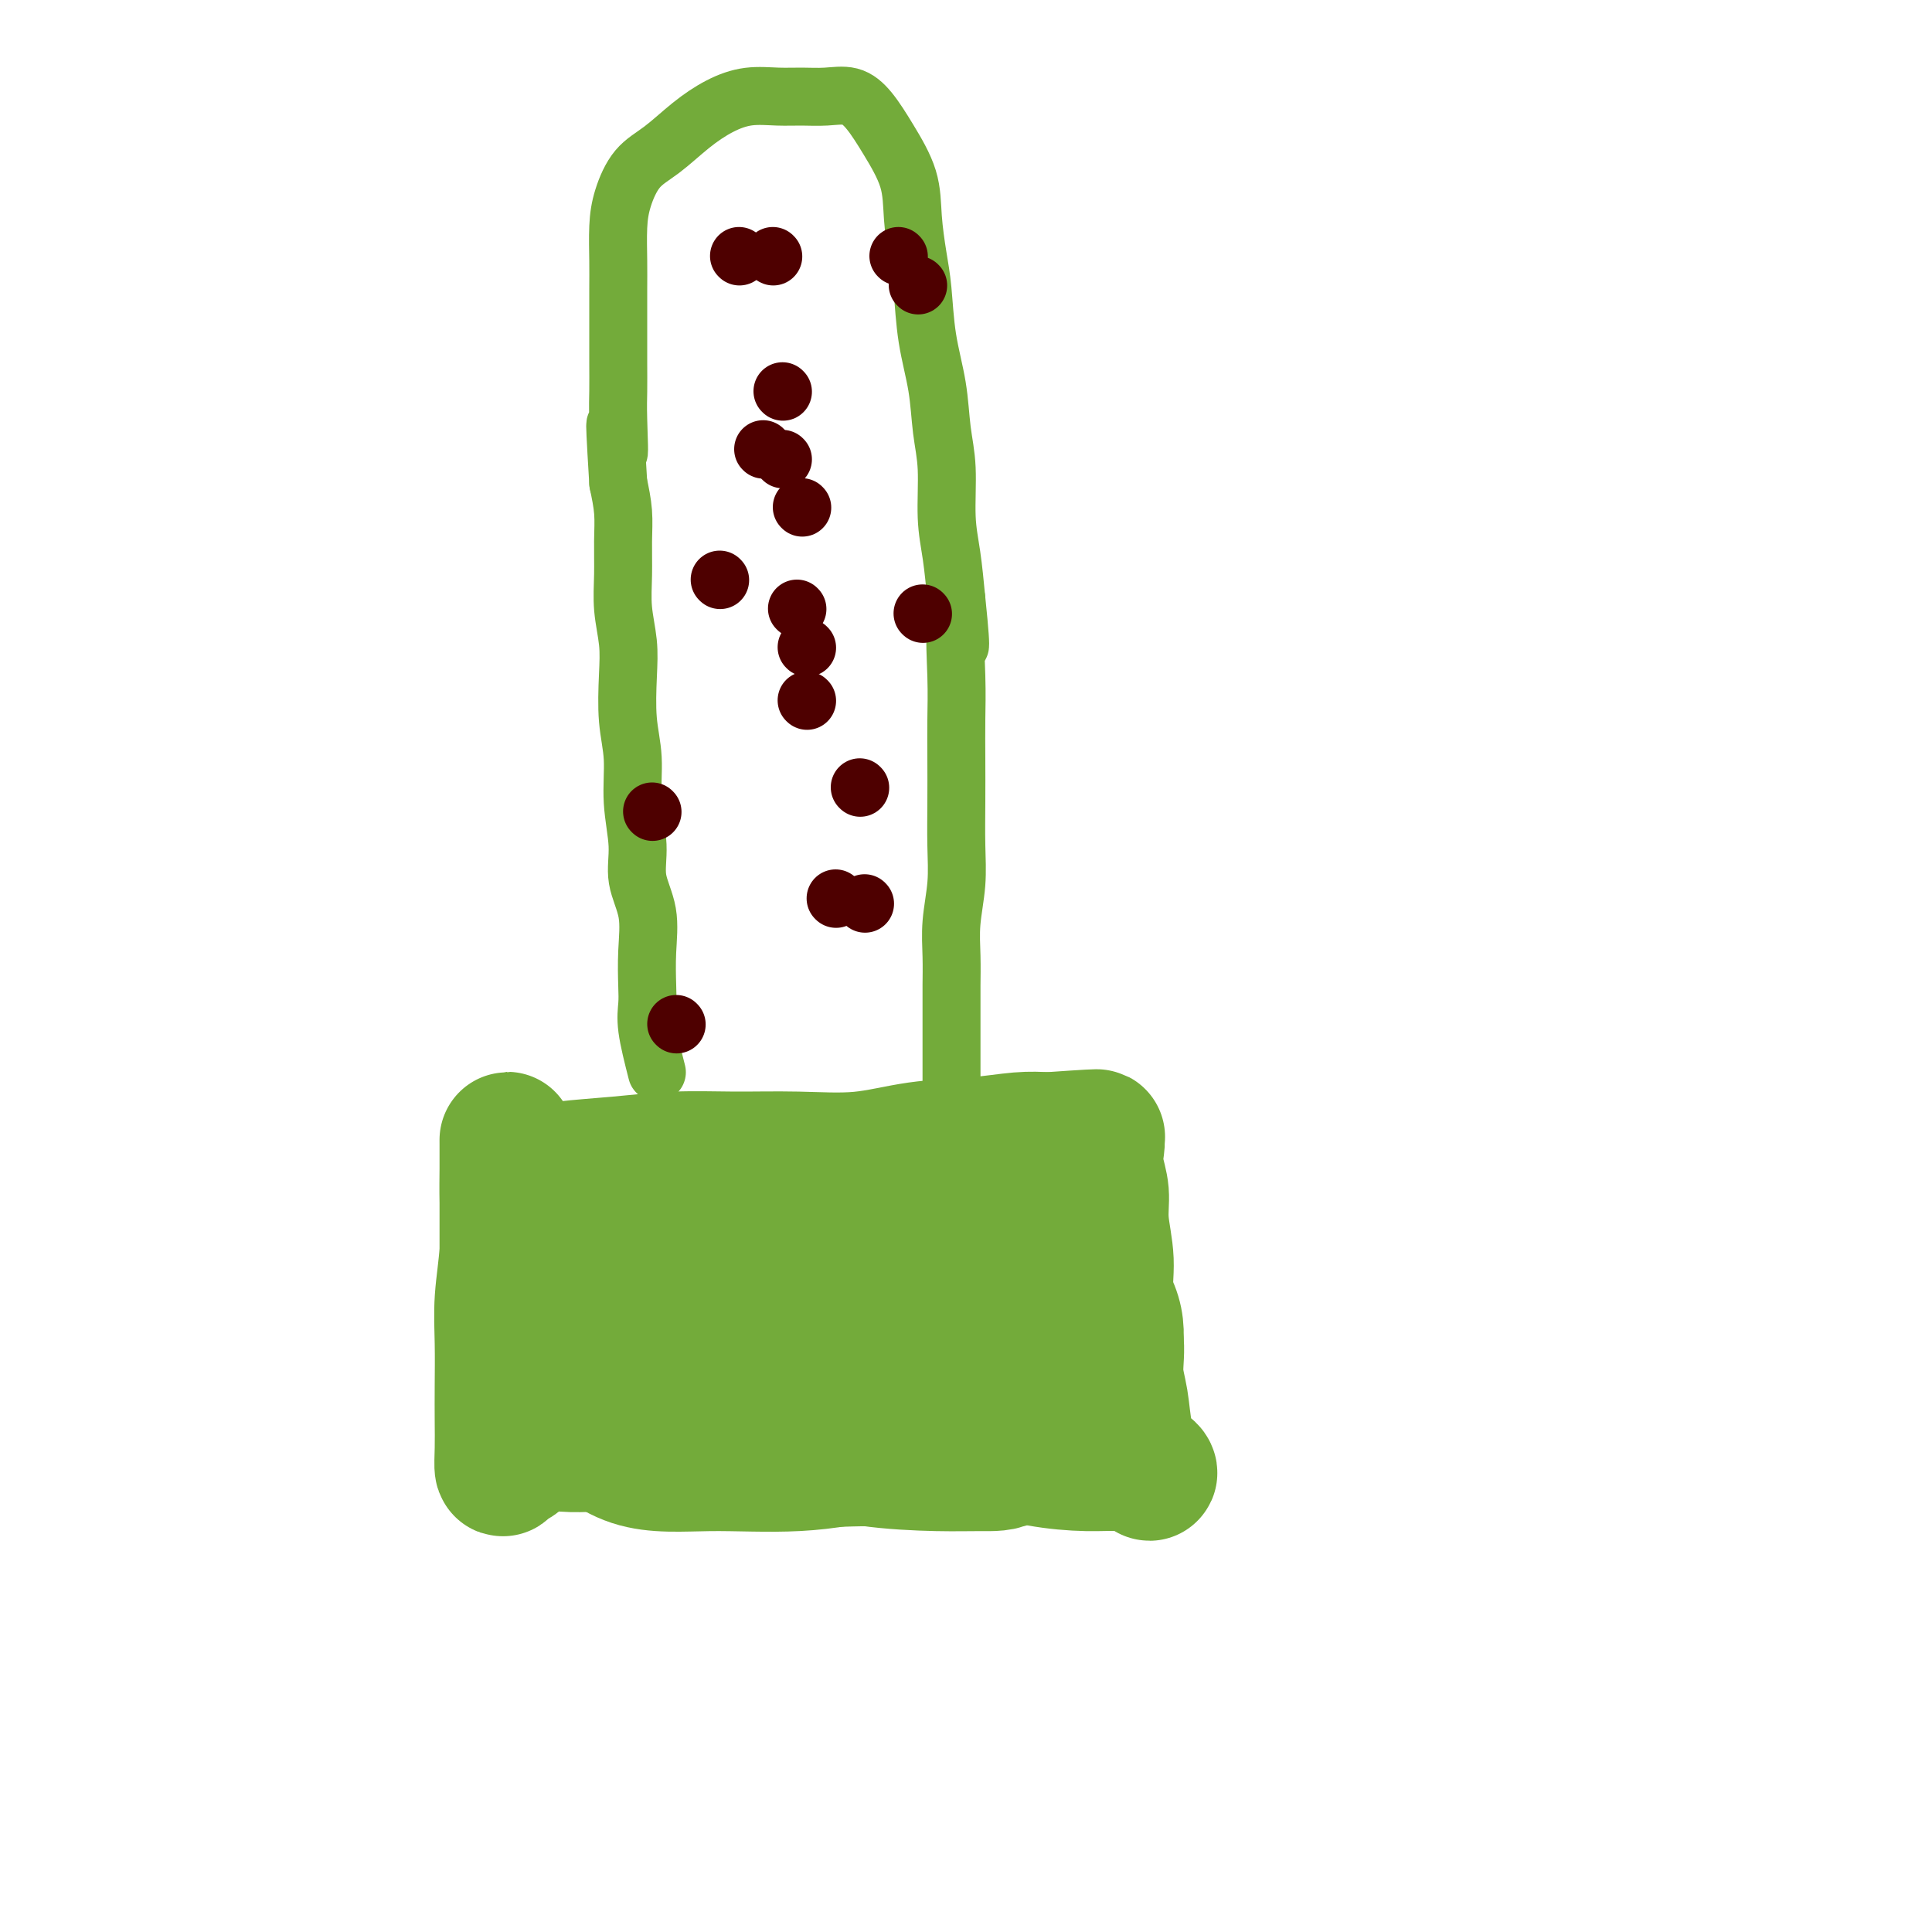 <svg viewBox='0 0 400 400' version='1.1' xmlns='http://www.w3.org/2000/svg' xmlns:xlink='http://www.w3.org/1999/xlink'><g fill='none' stroke='#73AB3A' stroke-width='6' stroke-linecap='round' stroke-linejoin='round'><path d='M188,246c-1.827,0.423 -3.653,0.845 -5,1c-1.347,0.155 -2.214,0.041 -3,0c-0.786,-0.041 -1.491,-0.011 -2,0c-0.509,0.011 -0.820,0.003 -2,0c-1.180,-0.003 -3.228,-0.001 -4,0c-0.772,0.001 -0.269,0.000 -1,0c-0.731,-0.000 -2.697,-0.000 -4,0c-1.303,0.000 -1.943,0.000 -3,0c-1.057,-0.000 -2.532,-0.000 -4,0c-1.468,0.000 -2.928,0.000 -4,0c-1.072,-0.000 -1.756,-0.000 -3,0c-1.244,0.000 -3.049,0.000 -4,0c-0.951,-0.000 -1.050,-0.001 -2,0c-0.950,0.001 -2.753,0.004 -4,0c-1.247,-0.004 -1.939,-0.015 -3,0c-1.061,0.015 -2.491,0.056 -4,0c-1.509,-0.056 -3.099,-0.207 -4,0c-0.901,0.207 -1.115,0.774 -2,1c-0.885,0.226 -2.443,0.113 -4,0'/><path d='M126,248c-9.952,0.628 -3.833,1.199 -2,2c1.833,0.801 -0.619,1.832 -2,3c-1.381,1.168 -1.691,2.473 -2,4c-0.309,1.527 -0.619,3.274 -1,5c-0.381,1.726 -0.834,3.429 -1,5c-0.166,1.571 -0.044,3.008 0,4c0.044,0.992 0.012,1.539 0,3c-0.012,1.461 -0.002,3.837 0,5c0.002,1.163 -0.003,1.114 0,2c0.003,0.886 0.015,2.708 0,4c-0.015,1.292 -0.058,2.056 0,3c0.058,0.944 0.217,2.070 1,3c0.783,0.930 2.190,1.664 3,2c0.810,0.336 1.024,0.274 2,1c0.976,0.726 2.713,2.240 4,3c1.287,0.760 2.123,0.767 3,1c0.877,0.233 1.794,0.692 3,1c1.206,0.308 2.700,0.467 4,1c1.300,0.533 2.404,1.442 4,2c1.596,0.558 3.682,0.765 5,1c1.318,0.235 1.868,0.496 3,1c1.132,0.504 2.845,1.249 5,2c2.155,0.751 4.753,1.508 7,2c2.247,0.492 4.145,0.720 6,1c1.855,0.280 3.667,0.611 6,1c2.333,0.389 5.185,0.836 8,1c2.815,0.164 5.591,0.044 8,0c2.409,-0.044 4.450,-0.012 7,0c2.550,0.012 5.610,0.003 8,0c2.390,-0.003 4.112,-0.001 6,0c1.888,0.001 3.944,0.000 6,0'/><path d='M217,311c9.605,0.423 6.119,-0.019 6,0c-0.119,0.019 3.131,0.499 5,0c1.869,-0.499 2.357,-1.976 3,-3c0.643,-1.024 1.440,-1.594 2,-3c0.560,-1.406 0.884,-3.647 1,-5c0.116,-1.353 0.023,-1.816 0,-3c-0.023,-1.184 0.024,-3.089 0,-5c-0.024,-1.911 -0.121,-3.829 0,-6c0.121,-2.171 0.458,-4.594 0,-7c-0.458,-2.406 -1.713,-4.793 -3,-7c-1.287,-2.207 -2.607,-4.233 -4,-6c-1.393,-1.767 -2.860,-3.274 -4,-5c-1.140,-1.726 -1.955,-3.669 -4,-5c-2.045,-1.331 -5.322,-2.048 -8,-3c-2.678,-0.952 -4.757,-2.140 -8,-3c-3.243,-0.860 -7.651,-1.394 -11,-2c-3.349,-0.606 -5.639,-1.286 -9,-2c-3.361,-0.714 -7.793,-1.462 -11,-2c-3.207,-0.538 -5.190,-0.867 -8,-1c-2.810,-0.133 -6.448,-0.071 -10,0c-3.552,0.071 -7.018,0.149 -10,0c-2.982,-0.149 -5.481,-0.527 -8,0c-2.519,0.527 -5.057,1.957 -7,3c-1.943,1.043 -3.289,1.697 -4,3c-0.711,1.303 -0.787,3.255 -1,5c-0.213,1.745 -0.565,3.282 0,5c0.565,1.718 2.046,3.618 5,6c2.954,2.382 7.379,5.247 12,8c4.621,2.753 9.436,5.395 15,8c5.564,2.605 11.875,5.173 18,7c6.125,1.827 12.062,2.914 18,4'/><path d='M192,292c5.838,0.660 11.432,0.310 16,0c4.568,-0.310 8.111,-0.581 11,-2c2.889,-1.419 5.126,-3.987 6,-7c0.874,-3.013 0.385,-6.471 0,-9c-0.385,-2.529 -0.667,-4.128 -3,-6c-2.333,-1.872 -6.716,-4.018 -11,-6c-4.284,-1.982 -8.470,-3.801 -13,-5c-4.530,-1.199 -9.404,-1.777 -14,-2c-4.596,-0.223 -8.914,-0.090 -13,0c-4.086,0.090 -7.940,0.138 -11,0c-3.060,-0.138 -5.328,-0.463 -7,1c-1.672,1.463 -2.750,4.715 -3,7c-0.250,2.285 0.326,3.605 0,6c-0.326,2.395 -1.553,5.865 0,8c1.553,2.135 5.888,2.934 10,4c4.112,1.066 8.001,2.398 13,3c4.999,0.602 11.109,0.473 16,0c4.891,-0.473 8.563,-1.290 12,-3c3.437,-1.710 6.639,-4.314 8,-7c1.361,-2.686 0.882,-5.453 1,-8c0.118,-2.547 0.835,-4.872 0,-7c-0.835,-2.128 -3.220,-4.059 -7,-5c-3.780,-0.941 -8.953,-0.893 -14,-1c-5.047,-0.107 -9.967,-0.370 -15,0c-5.033,0.370 -10.180,1.372 -15,4c-4.820,2.628 -9.313,6.883 -13,11c-3.687,4.117 -6.568,8.095 -8,12c-1.432,3.905 -1.415,7.737 -1,11c0.415,3.263 1.227,5.955 5,7c3.773,1.045 10.507,0.441 17,0c6.493,-0.441 12.747,-0.721 19,-1'/><path d='M178,297c8.852,-2.084 12.983,-6.794 17,-11c4.017,-4.206 7.919,-7.906 10,-12c2.081,-4.094 2.340,-8.580 3,-12c0.660,-3.420 1.722,-5.772 0,-8c-1.722,-2.228 -6.226,-4.331 -11,-5c-4.774,-0.669 -9.816,0.097 -15,0c-5.184,-0.097 -10.511,-1.056 -15,0c-4.489,1.056 -8.141,4.129 -12,8c-3.859,3.871 -7.923,8.542 -11,15c-3.077,6.458 -5.165,14.702 -6,18c-0.835,3.298 -0.418,1.649 0,0'/></g>
<g fill='none' stroke='#73AB3A' stroke-width='28' stroke-linecap='round' stroke-linejoin='round'><path d='M196,273c-4.469,-2.416 -8.939,-4.832 -11,-6c-2.061,-1.168 -1.715,-1.089 -2,-1c-0.285,0.089 -1.201,0.187 -3,0c-1.799,-0.187 -4.479,-0.657 -7,-1c-2.521,-0.343 -4.882,-0.557 -7,0c-2.118,0.557 -3.992,1.885 -6,4c-2.008,2.115 -4.148,5.018 -5,8c-0.852,2.982 -0.415,6.043 0,9c0.415,2.957 0.808,5.811 3,8c2.192,2.189 6.184,3.711 10,5c3.816,1.289 7.457,2.343 12,3c4.543,0.657 9.989,0.917 14,1c4.011,0.083 6.589,-0.012 9,0c2.411,0.012 4.655,0.132 6,-1c1.345,-1.132 1.790,-3.516 2,-6c0.210,-2.484 0.185,-5.068 0,-8c-0.185,-2.932 -0.532,-6.210 -2,-9c-1.468,-2.790 -4.059,-5.090 -7,-7c-2.941,-1.910 -6.231,-3.429 -10,-5c-3.769,-1.571 -8.015,-3.193 -12,-4c-3.985,-0.807 -7.709,-0.798 -12,-1c-4.291,-0.202 -9.151,-0.615 -13,0c-3.849,0.615 -6.688,2.259 -9,4c-2.312,1.741 -4.098,3.578 -5,5c-0.902,1.422 -0.921,2.428 -1,4c-0.079,1.572 -0.217,3.710 2,6c2.217,2.290 6.789,4.732 12,7c5.211,2.268 11.060,4.362 17,6c5.940,1.638 11.970,2.819 18,4'/><path d='M189,298c8.245,1.497 11.357,0.238 16,0c4.643,-0.238 10.818,0.543 15,-1c4.182,-1.543 6.373,-5.410 8,-9c1.627,-3.590 2.690,-6.903 3,-10c0.310,-3.097 -0.133,-5.977 -2,-9c-1.867,-3.023 -5.160,-6.187 -9,-9c-3.840,-2.813 -8.228,-5.275 -13,-7c-4.772,-1.725 -9.926,-2.715 -15,-3c-5.074,-0.285 -10.066,0.134 -15,0c-4.934,-0.134 -9.808,-0.820 -15,0c-5.192,0.820 -10.702,3.147 -16,6c-5.298,2.853 -10.384,6.231 -14,9c-3.616,2.769 -5.764,4.928 -7,7c-1.236,2.072 -1.562,4.055 -2,6c-0.438,1.945 -0.989,3.851 0,6c0.989,2.149 3.520,4.541 7,7c3.480,2.459 7.911,4.985 14,7c6.089,2.015 13.835,3.518 20,4c6.165,0.482 10.748,-0.057 16,0c5.252,0.057 11.172,0.712 16,0c4.828,-0.712 8.564,-2.789 11,-5c2.436,-2.211 3.573,-4.555 4,-7c0.427,-2.445 0.144,-4.991 0,-7c-0.144,-2.009 -0.148,-3.480 -2,-6c-1.852,-2.520 -5.550,-6.090 -10,-9c-4.450,-2.910 -9.651,-5.162 -15,-7c-5.349,-1.838 -10.845,-3.263 -16,-4c-5.155,-0.737 -9.969,-0.785 -15,-1c-5.031,-0.215 -10.277,-0.596 -15,0c-4.723,0.596 -8.921,2.170 -12,4c-3.079,1.830 -5.040,3.915 -7,6'/><path d='M119,266c-3.351,2.354 -2.230,3.239 -2,5c0.230,1.761 -0.433,4.398 0,6c0.433,1.602 1.961,2.168 5,4c3.039,1.832 7.590,4.929 13,7c5.410,2.071 11.680,3.116 18,4c6.320,0.884 12.692,1.609 19,2c6.308,0.391 12.554,0.449 18,0c5.446,-0.449 10.092,-1.405 14,-3c3.908,-1.595 7.076,-3.828 9,-6c1.924,-2.172 2.602,-4.282 3,-7c0.398,-2.718 0.516,-6.045 1,-9c0.484,-2.955 1.335,-5.537 0,-8c-1.335,-2.463 -4.854,-4.806 -8,-7c-3.146,-2.194 -5.919,-4.238 -10,-6c-4.081,-1.762 -9.471,-3.241 -14,-4c-4.529,-0.759 -8.198,-0.799 -13,-1c-4.802,-0.201 -10.738,-0.562 -16,1c-5.262,1.562 -9.851,5.046 -15,9c-5.149,3.954 -10.857,8.377 -15,12c-4.143,3.623 -6.722,6.445 -8,10c-1.278,3.555 -1.256,7.844 -1,11c0.256,3.156 0.747,5.179 3,8c2.253,2.821 6.267,6.440 11,8c4.733,1.560 10.185,1.060 16,1c5.815,-0.060 11.993,0.320 18,0c6.007,-0.320 11.841,-1.341 17,-3c5.159,-1.659 9.642,-3.956 14,-6c4.358,-2.044 8.591,-3.837 11,-6c2.409,-2.163 2.995,-4.698 4,-7c1.005,-2.302 2.430,-4.372 3,-6c0.570,-1.628 0.285,-2.814 0,-4'/><path d='M214,271c0.166,-3.587 -2.918,-4.053 -6,-5c-3.082,-0.947 -6.160,-2.373 -10,-3c-3.840,-0.627 -8.441,-0.455 -13,0c-4.559,0.455 -9.077,1.192 -13,2c-3.923,0.808 -7.251,1.688 -11,4c-3.749,2.312 -7.919,6.055 -11,9c-3.081,2.945 -5.073,5.091 -6,7c-0.927,1.909 -0.788,3.581 -1,5c-0.212,1.419 -0.776,2.587 1,3c1.776,0.413 5.890,0.072 11,0c5.110,-0.072 11.214,0.125 16,-1c4.786,-1.125 8.253,-3.573 12,-6c3.747,-2.427 7.775,-4.832 11,-7c3.225,-2.168 5.646,-4.098 7,-6c1.354,-1.902 1.641,-3.778 2,-5c0.359,-1.222 0.790,-1.792 1,-2c0.210,-0.208 0.200,-0.053 -1,0c-1.200,0.053 -3.590,0.003 -7,0c-3.410,-0.003 -7.841,0.039 -13,0c-5.159,-0.039 -11.047,-0.161 -16,0c-4.953,0.161 -8.970,0.603 -13,1c-4.030,0.397 -8.071,0.747 -11,1c-2.929,0.253 -4.744,0.408 -6,1c-1.256,0.592 -1.954,1.621 -2,2c-0.046,0.379 0.558,0.108 1,0c0.442,-0.108 0.721,-0.054 1,0'/><path d='M137,271c-4.238,0.390 0.166,-1.135 3,-2c2.834,-0.865 4.098,-1.071 6,-2c1.902,-0.929 4.442,-2.581 8,-4c3.558,-1.419 8.135,-2.603 12,-4c3.865,-1.397 7.019,-3.005 10,-4c2.981,-0.995 5.788,-1.377 8,-2c2.212,-0.623 3.829,-1.486 5,-2c1.171,-0.514 1.894,-0.678 1,-1c-0.894,-0.322 -3.407,-0.803 -6,-1c-2.593,-0.197 -5.268,-0.109 -8,0c-2.732,0.109 -5.521,0.238 -9,0c-3.479,-0.238 -7.647,-0.842 -11,-1c-3.353,-0.158 -5.891,0.129 -9,0c-3.109,-0.129 -6.788,-0.675 -10,-1c-3.212,-0.325 -5.957,-0.431 -9,-1c-3.043,-0.569 -6.385,-1.602 -9,-2c-2.615,-0.398 -4.505,-0.162 -6,0c-1.495,0.162 -2.597,0.251 -3,0c-0.403,-0.251 -0.108,-0.842 0,-1c0.108,-0.158 0.028,0.115 1,0c0.972,-0.115 2.995,-0.620 6,-1c3.005,-0.380 6.991,-0.636 11,-1c4.009,-0.364 8.040,-0.836 12,-1c3.960,-0.164 7.847,-0.018 12,0c4.153,0.018 8.570,-0.090 13,0c4.430,0.090 8.872,0.378 13,0c4.128,-0.378 7.942,-1.421 12,-2c4.058,-0.579 8.362,-0.694 12,-1c3.638,-0.306 6.611,-0.802 9,-1c2.389,-0.198 4.195,-0.099 6,0'/><path d='M217,236c17.515,-1.236 7.804,-0.327 5,0c-2.804,0.327 1.300,0.071 3,0c1.700,-0.071 0.995,0.044 1,0c0.005,-0.044 0.718,-0.248 1,0c0.282,0.248 0.132,0.948 0,2c-0.132,1.052 -0.248,2.456 0,4c0.248,1.544 0.859,3.229 1,5c0.141,1.771 -0.187,3.627 0,6c0.187,2.373 0.891,5.262 1,8c0.109,2.738 -0.375,5.326 0,8c0.375,2.674 1.609,5.434 2,8c0.391,2.566 -0.060,4.939 0,7c0.060,2.061 0.633,3.811 1,6c0.367,2.189 0.529,4.819 1,7c0.471,2.181 1.251,3.915 2,5c0.749,1.085 1.468,1.521 2,2c0.532,0.479 0.877,1.002 1,1c0.123,-0.002 0.022,-0.530 -1,-1c-1.022,-0.470 -2.967,-0.881 -5,-1c-2.033,-0.119 -4.154,0.055 -7,0c-2.846,-0.055 -6.416,-0.341 -10,-1c-3.584,-0.659 -7.181,-1.693 -11,-2c-3.819,-0.307 -7.859,0.114 -12,0c-4.141,-0.114 -8.384,-0.761 -12,-1c-3.616,-0.239 -6.605,-0.068 -10,0c-3.395,0.068 -7.198,0.034 -11,0'/><path d='M159,299c-14.056,-0.773 -10.197,-0.206 -11,0c-0.803,0.206 -6.269,0.052 -10,0c-3.731,-0.052 -5.727,-0.003 -8,0c-2.273,0.003 -4.822,-0.039 -7,0c-2.178,0.039 -3.985,0.161 -6,0c-2.015,-0.161 -4.239,-0.603 -6,0c-1.761,0.603 -3.060,2.253 -4,3c-0.940,0.747 -1.520,0.591 -2,1c-0.480,0.409 -0.860,1.382 -1,1c-0.140,-0.382 -0.038,-2.121 0,-4c0.038,-1.879 0.014,-3.898 0,-6c-0.014,-2.102 -0.018,-4.286 0,-7c0.018,-2.714 0.057,-5.957 0,-9c-0.057,-3.043 -0.212,-5.887 0,-9c0.212,-3.113 0.789,-6.496 1,-10c0.211,-3.504 0.057,-7.131 0,-10c-0.057,-2.869 -0.015,-4.981 0,-7c0.015,-2.019 0.004,-3.945 0,-5c-0.004,-1.055 -0.001,-1.237 0,-1c0.001,0.237 0.000,0.895 0,2c-0.000,1.105 -0.000,2.657 0,6c0.000,3.343 0.000,8.477 0,13c-0.000,4.523 -0.000,8.435 0,10c0.000,1.565 0.000,0.782 0,0'/></g>
<g fill='none' stroke='#73AB3A' stroke-width='12' stroke-linecap='round' stroke-linejoin='round'><path d='M136,222c-0.844,-3.316 -1.688,-6.632 -2,-9c-0.312,-2.368 -0.091,-3.787 0,-5c0.091,-1.213 0.054,-2.221 0,-4c-0.054,-1.779 -0.124,-4.327 0,-7c0.124,-2.673 0.440,-5.469 0,-8c-0.440,-2.531 -1.638,-4.798 -2,-7c-0.362,-2.202 0.113,-4.338 0,-7c-0.113,-2.662 -0.814,-5.851 -1,-9c-0.186,-3.149 0.142,-6.258 0,-9c-0.142,-2.742 -0.756,-5.116 -1,-8c-0.244,-2.884 -0.118,-6.279 0,-9c0.118,-2.721 0.229,-4.768 0,-7c-0.229,-2.232 -0.796,-4.651 -1,-7c-0.204,-2.349 -0.044,-4.630 0,-7c0.044,-2.370 -0.027,-4.830 0,-7c0.027,-2.170 0.150,-4.048 0,-6c-0.150,-1.952 -0.575,-3.976 -1,-6'/><path d='M128,100c-1.238,-20.172 -0.332,-9.603 0,-7c0.332,2.603 0.089,-2.760 0,-6c-0.089,-3.240 -0.024,-4.356 0,-6c0.024,-1.644 0.006,-3.818 0,-6c-0.006,-2.182 0.000,-4.374 0,-7c-0.000,-2.626 -0.007,-5.686 0,-8c0.007,-2.314 0.026,-3.881 0,-6c-0.026,-2.119 -0.098,-4.790 0,-7c0.098,-2.210 0.366,-3.961 1,-6c0.634,-2.039 1.634,-4.368 3,-6c1.366,-1.632 3.099,-2.567 5,-4c1.901,-1.433 3.971,-3.365 6,-5c2.029,-1.635 4.019,-2.974 6,-4c1.981,-1.026 3.954,-1.741 6,-2c2.046,-0.259 4.164,-0.062 6,0c1.836,0.062 3.389,-0.009 5,0c1.611,0.009 3.279,0.100 5,0c1.721,-0.100 3.494,-0.389 5,0c1.506,0.389 2.746,1.457 4,3c1.254,1.543 2.521,3.563 4,6c1.479,2.437 3.169,5.292 4,8c0.831,2.708 0.804,5.270 1,8c0.196,2.730 0.616,5.628 1,8c0.384,2.372 0.734,4.219 1,7c0.266,2.781 0.449,6.496 1,10c0.551,3.504 1.471,6.797 2,10c0.529,3.203 0.667,6.317 1,9c0.333,2.683 0.863,4.936 1,8c0.137,3.064 -0.117,6.940 0,10c0.117,3.060 0.605,5.303 1,8c0.395,2.697 0.698,5.849 1,9'/><path d='M198,124c1.547,14.905 0.415,8.668 0,8c-0.415,-0.668 -0.111,4.233 0,8c0.111,3.767 0.031,6.398 0,9c-0.031,2.602 -0.012,5.173 0,8c0.012,2.827 0.017,5.910 0,9c-0.017,3.090 -0.057,6.189 0,9c0.057,2.811 0.211,5.335 0,8c-0.211,2.665 -0.789,5.470 -1,8c-0.211,2.530 -0.057,4.784 0,7c0.057,2.216 0.015,4.393 0,6c-0.015,1.607 -0.004,2.645 0,4c0.004,1.355 0.001,3.026 0,4c-0.001,0.974 -0.000,1.251 0,2c0.000,0.749 0.000,1.971 0,4c-0.000,2.029 -0.000,4.865 0,6c0.000,1.135 0.000,0.567 0,0'/></g>
<g fill='none' stroke='#4E0000' stroke-width='12' stroke-linecap='round' stroke-linejoin='round'><path d='M153,53c0.000,0.000 0.100,0.100 0.1,0.1'/><path d='M190,59c0.000,0.000 0.100,0.100 0.1,0.1'/><path d='M166,105c0.000,0.000 0.100,0.100 0.1,0.1'/><path d='M158,93c0.000,0.000 0.100,0.100 0.1,0.1'/><path d='M162,95c0.000,0.000 0.100,0.100 0.1,0.1'/><path d='M178,163c0.000,0.000 0.100,0.100 0.1,0.1'/><path d='M179,187c0.000,0.000 0.100,0.100 0.1,0.1'/><path d='M140,212c0.000,0.000 0.100,0.100 0.1,0.1'/><path d='M167,134c0.000,0.000 0.100,0.100 0.1,0.1'/><path d='M191,127c0.000,0.000 0.100,0.100 0.1,0.1'/><path d='M149,120c0.000,0.000 0.100,0.100 0.1,0.1'/><path d='M162,81c0.000,0.000 0.100,0.100 0.1,0.1'/><path d='M186,53c0.000,0.000 0.100,0.100 0.1,0.1'/><path d='M160,53c0.000,0.000 0.100,0.100 0.1,0.1'/><path d='M167,145c0.000,0.000 0.100,0.100 0.1,0.1'/><path d='M173,186c0.000,0.000 0.100,0.100 0.1,0.1'/><path d='M135,168c0.000,0.000 0.100,0.100 0.1,0.1'/><path d='M165,126c0.000,0.000 0.100,0.100 0.1,0.1'/></g>
</svg>